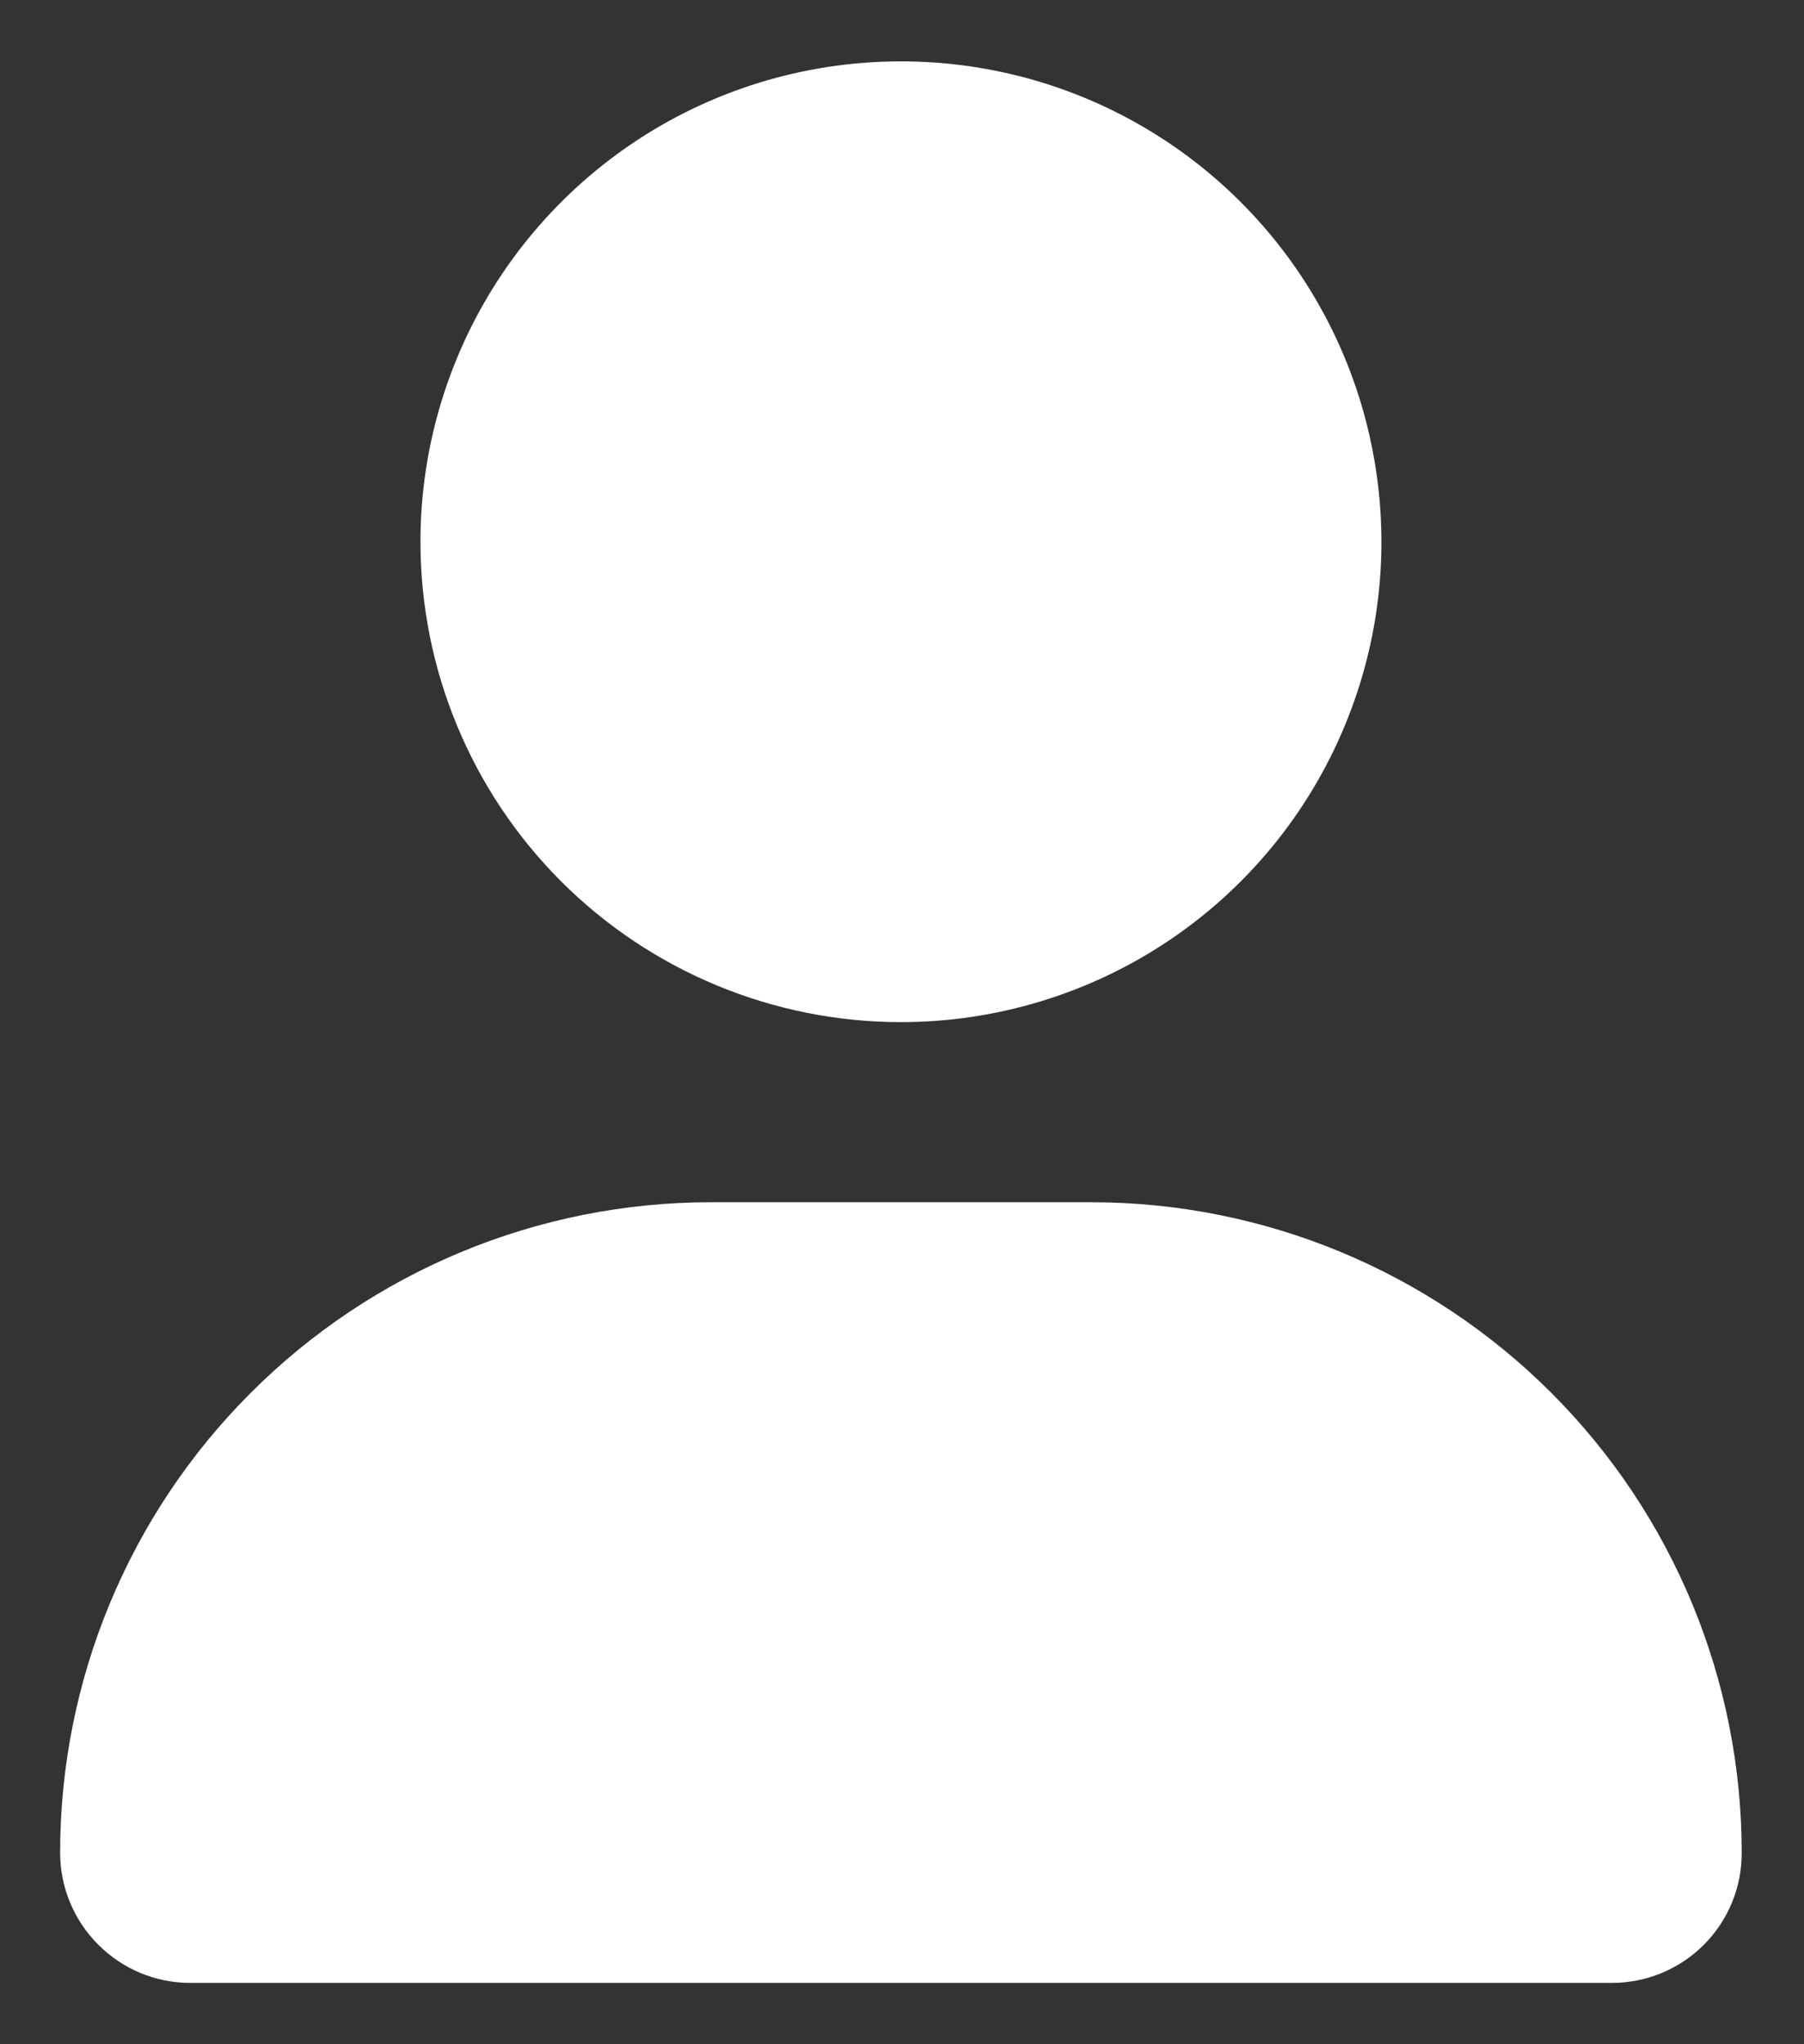 <svg width="15" height="17" viewBox="0 0 15 17" fill="none" xmlns="http://www.w3.org/2000/svg">
<rect x="0" y="0" width="15" height="17" fill="#333333" stroke="none"/>
<g id="user.svg" clip-path="url(#clip0_173_1026)">
<path id="Vector" d="M7.491 8.5C8.281 8.5 9.054 8.266 9.711 7.827C10.368 7.388 10.88 6.764 11.182 6.034C11.485 5.304 11.564 4.501 11.409 3.726C11.255 2.951 10.875 2.239 10.316 1.68C9.757 1.121 9.046 0.741 8.271 0.587C7.496 0.433 6.692 0.512 5.962 0.814C5.232 1.116 4.609 1.629 4.17 2.285C3.731 2.942 3.496 3.715 3.496 4.505C3.496 5.565 3.917 6.581 4.666 7.33C5.416 8.079 6.432 8.5 7.491 8.5ZM9.074 9.998H5.909C4.475 9.998 3.099 10.568 2.085 11.583C1.07 12.597 0.5 13.973 0.5 15.407C0.5 15.694 0.614 15.97 0.817 16.172C1.02 16.376 1.295 16.49 1.582 16.49H13.402C13.544 16.49 13.685 16.462 13.816 16.408C13.947 16.353 14.067 16.274 14.167 16.173C14.267 16.073 14.347 15.953 14.401 15.822C14.455 15.69 14.483 15.55 14.482 15.407C14.482 13.973 13.913 12.597 12.899 11.583C11.884 10.568 10.509 9.998 9.074 9.998Z" fill="white"/>
</g>
<defs>
<clipPath id="clip0_173_1026">
<rect width="13.983" height="15.98" fill="white" transform="translate(0.5 0.51)"/>
</clipPath>
</defs>
</svg>
